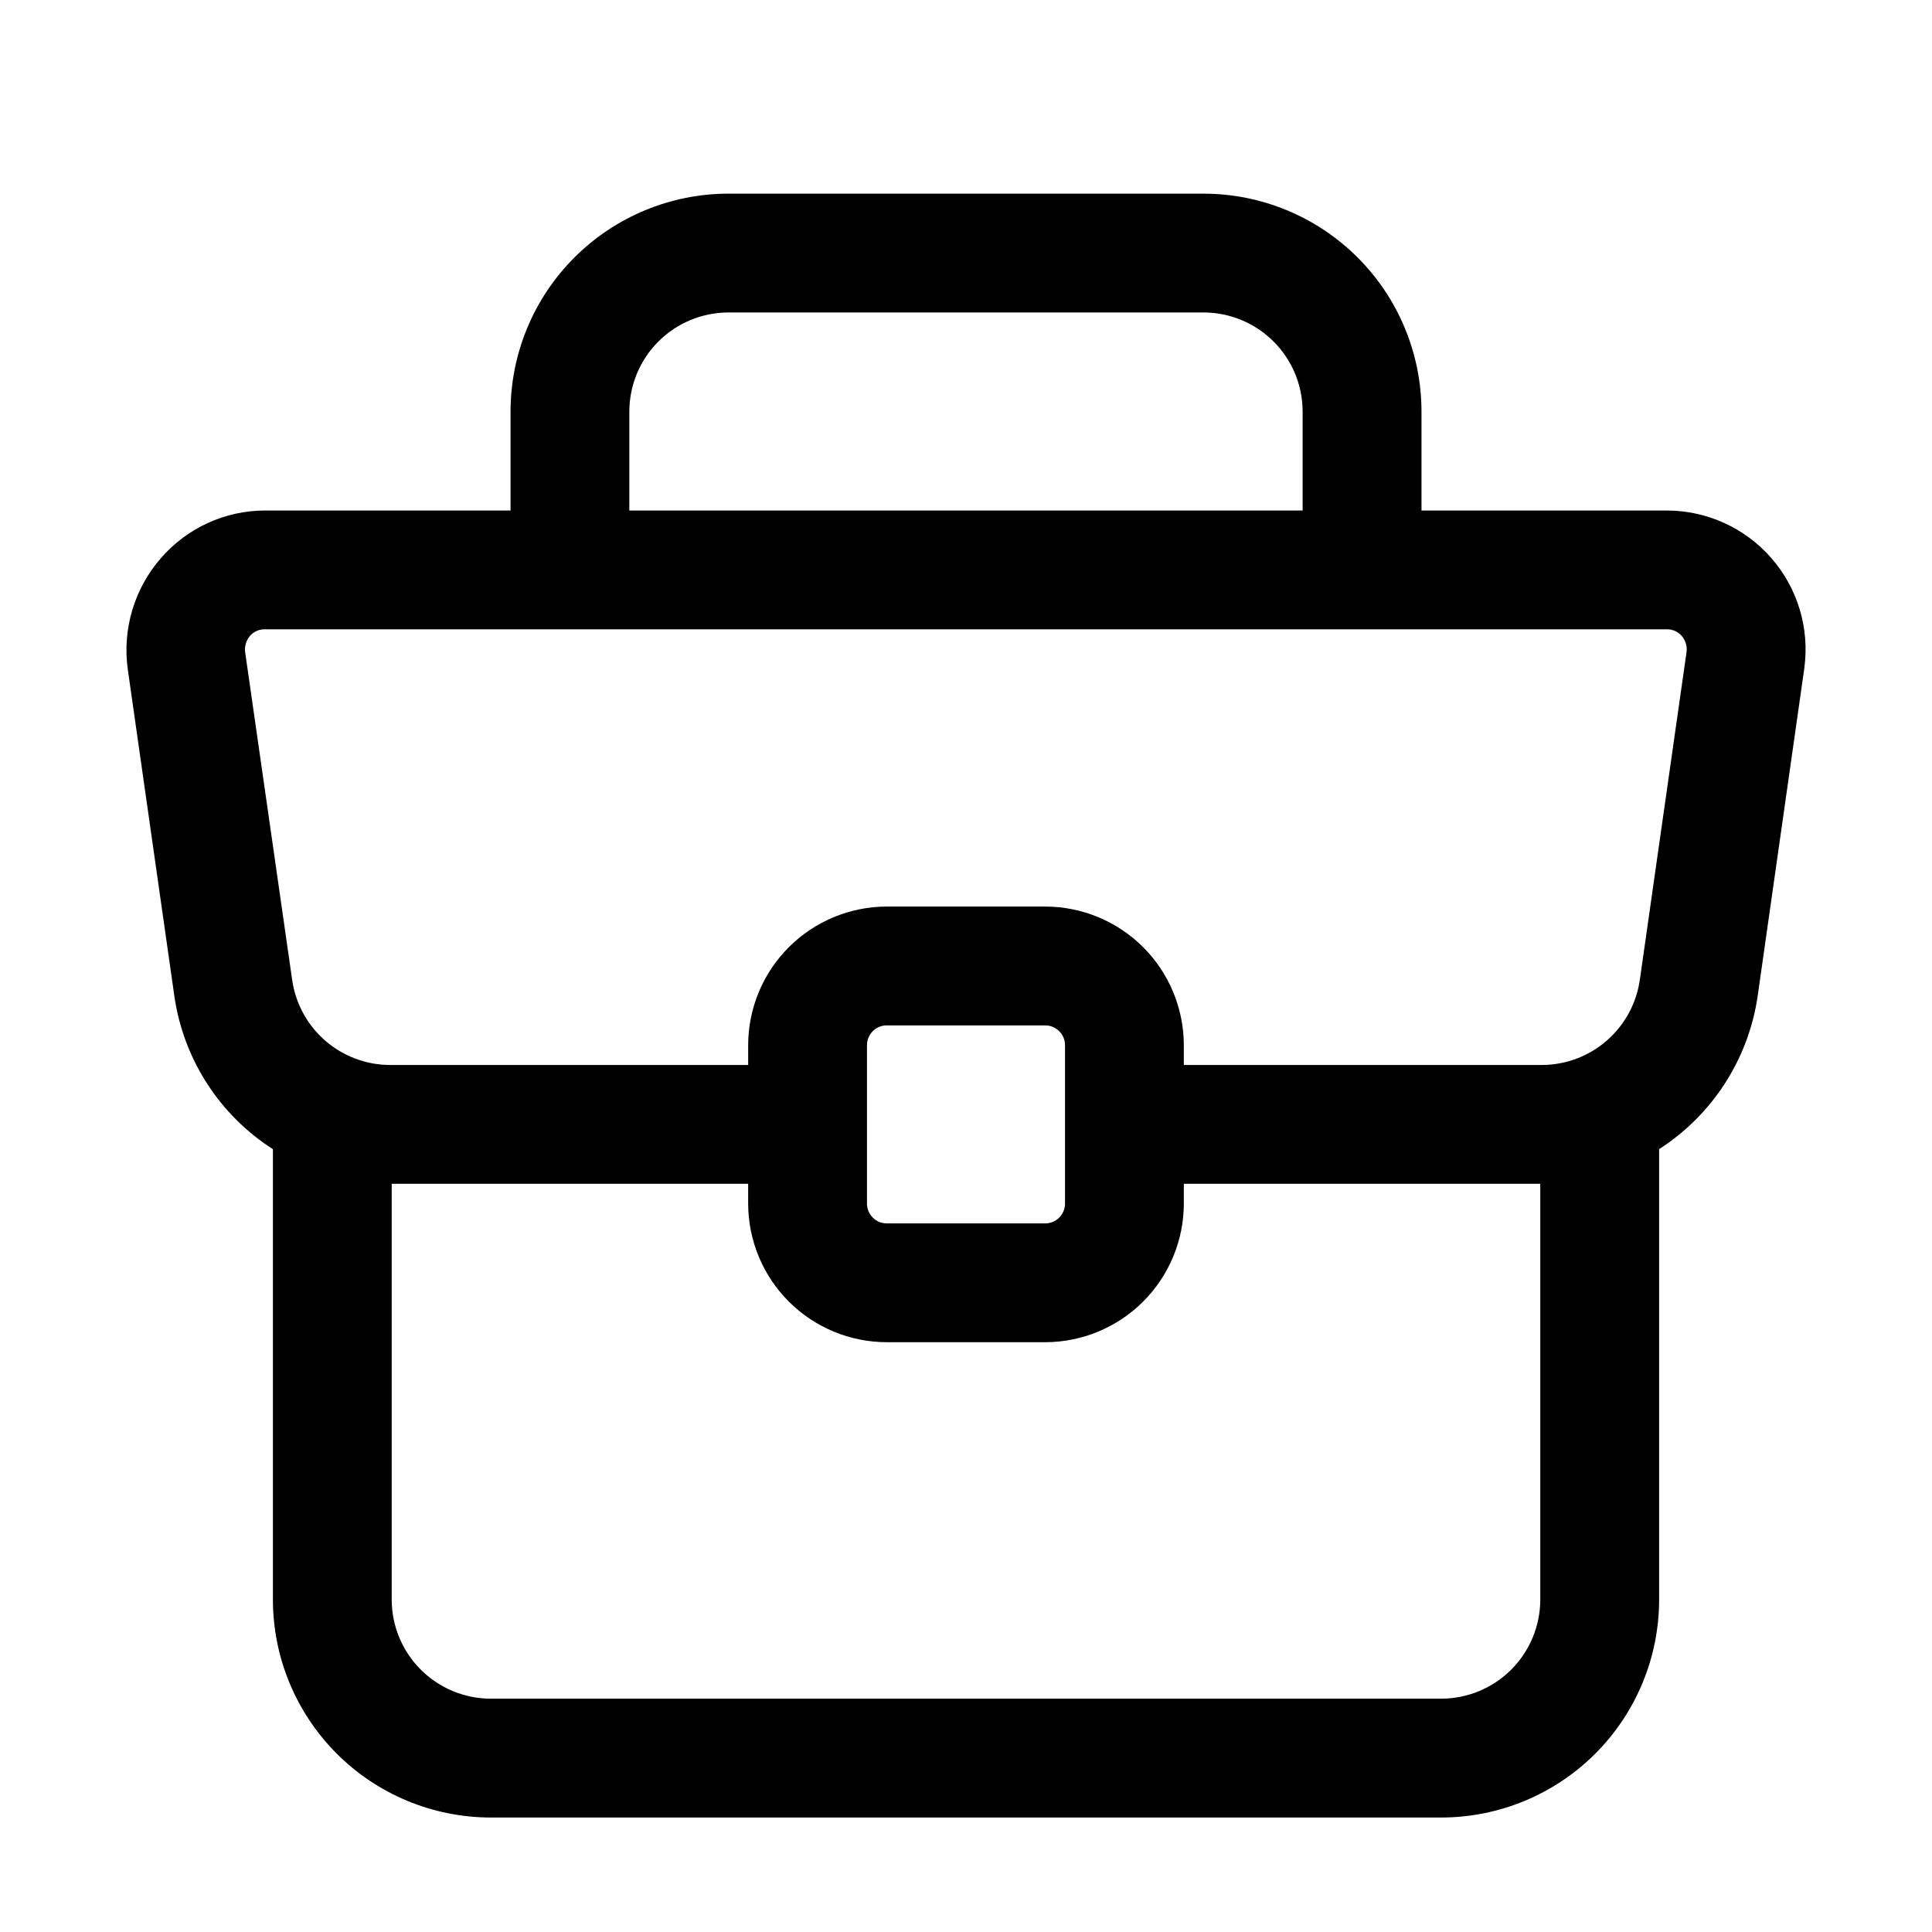 <?xml version="1.0" encoding="UTF-8"?>
<!-- Uploaded to: ICON Repo, www.svgrepo.com, Generator: ICON Repo Mixer Tools -->
<svg fill="#000000" width="800px" height="800px" version="1.1" viewBox="144 144 512 512" xmlns="http://www.w3.org/2000/svg">
 <path d="m462.98 195.32h-125.95c-15.309 0.012-29.984 6.098-40.809 16.922-10.824 10.824-16.91 25.5-16.922 40.809v26.238h-65.074c-10.578 0.016-20.629 4.609-27.562 12.598-7.047 8.062-10.262 18.777-8.816 29.387l12.406 87.031v0.004c2.481 16.543 11.984 31.215 26.07 40.242v119.38c0.012 15.309 6.098 29.984 16.922 40.809 10.824 10.824 25.5 16.91 40.809 16.922h251.9c15.309-0.012 29.984-6.098 40.809-16.922 10.824-10.824 16.91-25.5 16.922-40.809v-119.4c14.121-9.082 23.637-23.82 26.094-40.43l12.387-87.055h-0.004c1.43-10.512-1.75-21.129-8.719-29.129-6.969-7.996-17.051-12.598-27.66-12.625h-65.074v-26.238c-0.012-15.309-6.098-29.984-16.922-40.809-10.824-10.824-25.5-16.91-40.805-16.922zm-152.2 57.73c0.012-6.957 2.781-13.625 7.699-18.543s11.586-7.688 18.543-7.699h125.95c6.953 0.012 13.621 2.781 18.539 7.699s7.688 11.586 7.699 18.543v26.238h-178.43zm241.41 314.88v-0.004c-0.012 6.957-2.781 13.625-7.699 18.543-4.918 4.918-11.586 7.688-18.543 7.699h-251.9c-6.957-0.012-13.625-2.781-18.543-7.699-4.918-4.918-7.688-11.586-7.699-18.543v-110.21h94.465v5.25c0.012 9.738 3.887 19.074 10.773 25.961s16.223 10.762 25.965 10.773h41.984c9.738-0.012 19.074-3.887 25.961-10.773s10.762-16.223 10.773-25.961v-5.246h94.465zm-125.95-104.96c0 1.391-0.551 2.727-1.535 3.711-0.984 0.98-2.32 1.535-3.711 1.535h-41.984c-2.898 0-5.25-2.348-5.25-5.246v-41.984c0-2.898 2.352-5.25 5.25-5.25h41.984c1.391 0 2.727 0.555 3.711 1.539s1.535 2.316 1.535 3.711zm163.42-150.45v-0.004c1.004 1.156 1.473 2.68 1.305 4.199l-12.363 86.762h-0.004c-0.852 6.293-3.953 12.062-8.73 16.246-4.777 4.184-10.906 6.496-17.258 6.508h-94.883v-5.246c-0.012-9.742-3.887-19.078-10.773-25.965-6.887-6.887-16.223-10.762-25.961-10.773h-41.984c-9.742 0.012-19.078 3.887-25.965 10.773-6.887 6.887-10.762 16.223-10.773 25.965v5.246h-94.883c-6.324-0.008-12.43-2.297-17.199-6.445-4.769-4.152-7.883-9.883-8.77-16.141l-12.445-86.762c-0.219-1.57 0.25-3.16 1.277-4.367 0.996-1.145 2.453-1.785 3.969-1.742h371.56c1.488-0.016 2.91 0.621 3.883 1.742z"/>
</svg>
